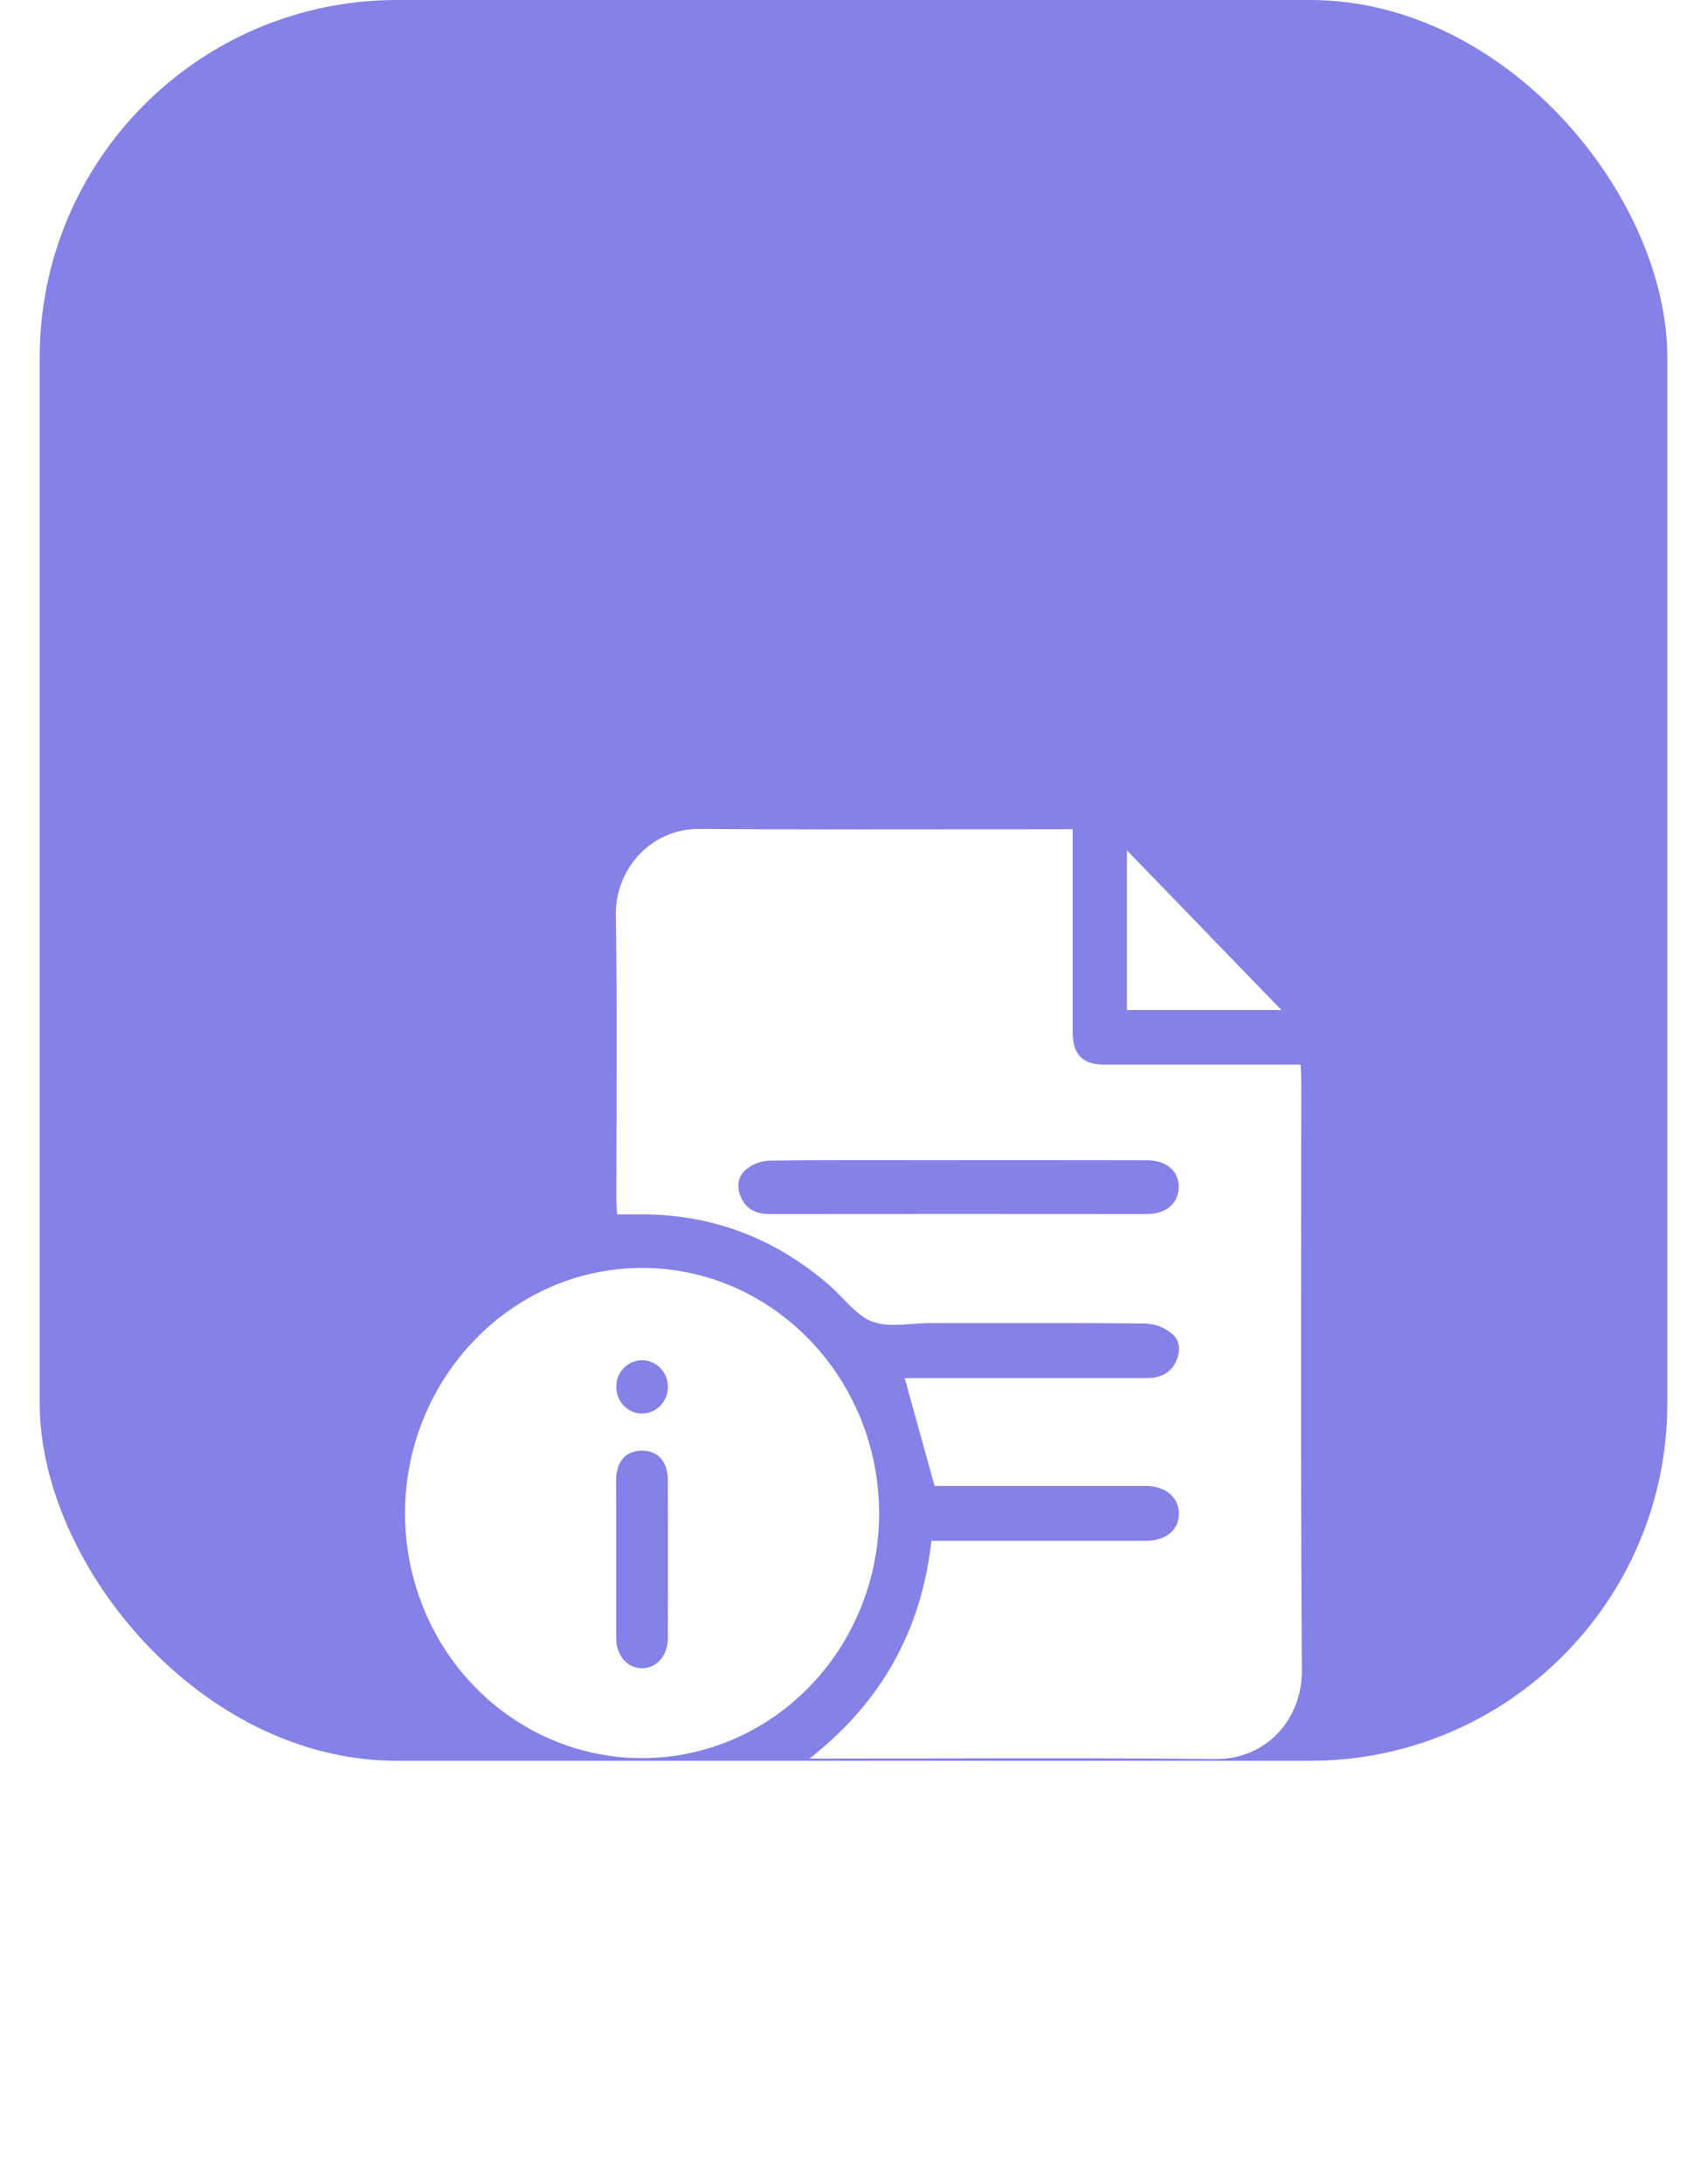 <svg width="43" height="55" viewBox="0 0 43 55" fill="none" xmlns="http://www.w3.org/2000/svg">
<rect x="1" width="41" height="44.347" rx="9" fill="#8481E7"/>
<g filter="url(#filter0_d_8164_11809)">
<path fill-rule="evenodd" clip-rule="evenodd" d="M27.021 10.883V14.07V16.009C27.025 16.556 27.273 16.813 27.801 16.813H32.336H32.762C32.764 16.861 32.767 16.907 32.769 16.951V16.951C32.774 17.046 32.779 17.134 32.779 17.222C32.779 18.554 32.778 19.887 32.776 21.219V21.219C32.773 24.836 32.769 28.452 32.794 32.068C32.803 33.324 31.877 34.316 30.617 34.303C28.293 34.279 25.968 34.284 23.644 34.288C22.708 34.29 21.773 34.292 20.837 34.292H20.391C22.202 32.871 23.209 31.07 23.463 28.807H28.862C29.37 28.807 29.699 28.533 29.696 28.119C29.693 27.705 29.355 27.425 28.858 27.424H23.897H23.543L23.314 26.602C23.139 25.97 22.965 25.344 22.789 24.708H23.138H28.879C29.197 24.708 29.46 24.611 29.616 24.306C29.747 24.05 29.733 23.77 29.532 23.599C29.346 23.441 29.117 23.349 28.876 23.334C27.477 23.319 26.078 23.32 24.678 23.322H24.678H24.678C24.259 23.322 23.839 23.323 23.419 23.323C23.272 23.323 23.121 23.334 22.97 23.346C22.623 23.372 22.277 23.398 21.979 23.287C21.696 23.182 21.462 22.94 21.228 22.698C21.117 22.584 21.006 22.469 20.889 22.368C19.475 21.144 17.845 20.55 15.999 20.586H15.547C15.544 20.545 15.541 20.505 15.538 20.465C15.531 20.385 15.525 20.307 15.525 20.228C15.525 19.538 15.527 18.848 15.53 18.158C15.535 16.459 15.541 14.76 15.512 13.061C15.507 12.773 15.557 12.487 15.662 12.219C15.766 11.952 15.921 11.709 16.119 11.505C16.316 11.301 16.551 11.14 16.811 11.033C17.07 10.925 17.347 10.872 17.626 10.877C19.793 10.894 21.959 10.891 24.125 10.888C24.983 10.887 25.84 10.885 26.698 10.885L27.021 10.883ZM23.053 19.22H23.053H23.053C21.824 19.218 20.595 19.217 19.369 19.232C19.152 19.243 18.945 19.326 18.777 19.468C18.577 19.643 18.552 19.915 18.674 20.174C18.823 20.488 19.085 20.577 19.405 20.577C22.567 20.574 25.73 20.574 28.893 20.577C29.378 20.577 29.692 20.3 29.693 19.895C29.694 19.49 29.384 19.224 28.893 19.224C27.312 19.22 25.73 19.218 24.149 19.219V19.221C23.784 19.221 23.418 19.22 23.053 19.22ZM22.145 28.119C22.145 29.753 21.516 31.32 20.396 32.475C19.276 33.631 17.758 34.28 16.174 34.28C14.591 34.28 13.072 33.631 11.952 32.475C10.832 31.32 10.203 29.753 10.203 28.119C10.203 24.706 12.9 21.922 16.192 21.934C19.484 21.945 22.145 24.719 22.145 28.119ZM15.521 29.926V29.927C15.521 30.372 15.52 30.818 15.522 31.264C15.526 31.703 15.806 32.017 16.175 32.016C16.544 32.014 16.823 31.697 16.823 31.26C16.828 29.935 16.828 28.609 16.823 27.284C16.823 26.815 16.584 26.543 16.185 26.537C15.768 26.529 15.522 26.802 15.519 27.288C15.519 27.614 15.52 27.942 15.521 28.269V28.27C15.521 28.599 15.522 28.928 15.522 29.258C15.522 29.481 15.522 29.704 15.521 29.926ZM16.825 24.929C16.825 24.751 16.756 24.58 16.634 24.454C16.512 24.329 16.347 24.258 16.174 24.258C16.002 24.258 15.836 24.329 15.714 24.454C15.592 24.58 15.524 24.751 15.524 24.929C15.524 25.107 15.592 25.278 15.714 25.404C15.836 25.53 16.002 25.601 16.174 25.601C16.347 25.601 16.512 25.53 16.634 25.404C16.756 25.278 16.825 25.107 16.825 24.929ZM28.387 15.438H32.279L28.387 11.416V15.438Z" fill="white"/>
</g>
<defs>
<filter id="filter0_d_8164_11809" x="0.203" y="10.877" width="42.59" height="43.426" filterUnits="userSpaceOnUse" color-interpolation-filters="sRGB">
<feFlood flood-opacity="0" result="BackgroundImageFix"/>
<feColorMatrix in="SourceAlpha" type="matrix" values="0 0 0 0 0 0 0 0 0 0 0 0 0 0 0 0 0 0 127 0" result="hardAlpha"/>
<feOffset dy="10"/>
<feGaussianBlur stdDeviation="5"/>
<feComposite in2="hardAlpha" operator="out"/>
<feColorMatrix type="matrix" values="0 0 0 0 0 0 0 0 0 0 0 0 0 0 0 0 0 0 0.15 0"/>
<feBlend mode="normal" in2="BackgroundImageFix" result="effect1_dropShadow_8164_11809"/>
<feBlend mode="normal" in="SourceGraphic" in2="effect1_dropShadow_8164_11809" result="shape"/>
</filter>
</defs>
</svg>
